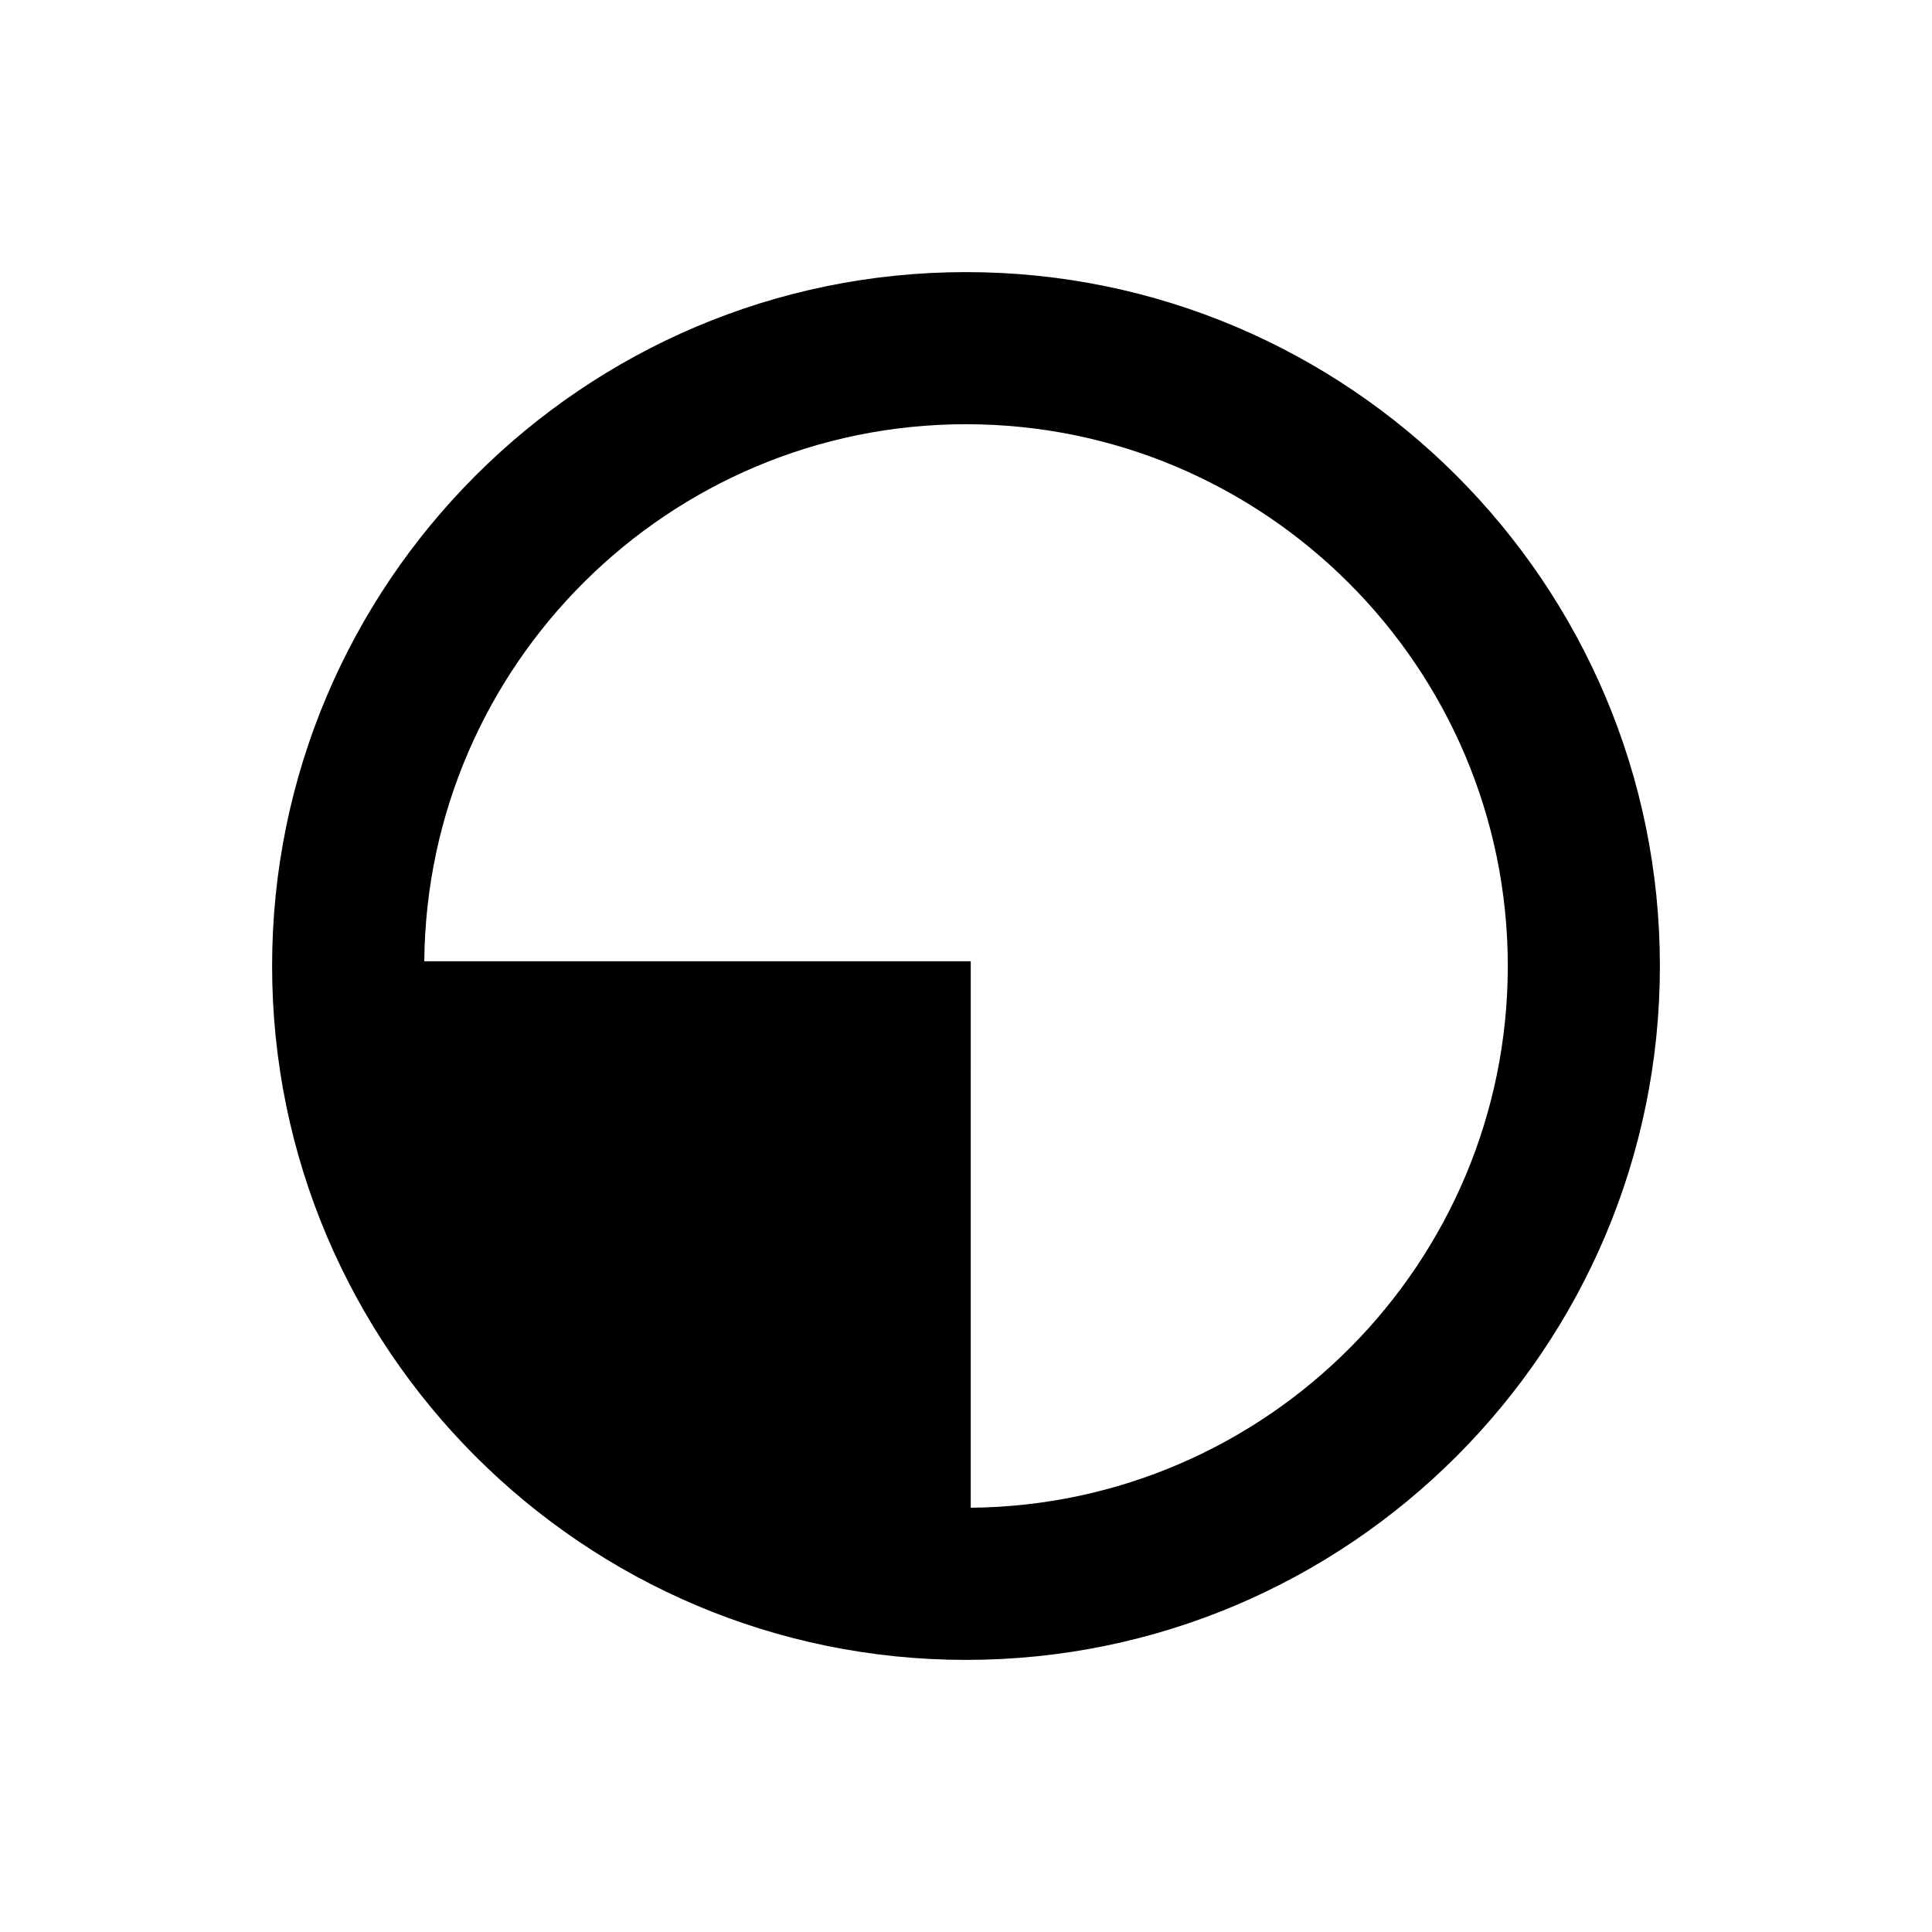 <?xml version="1.0" encoding="UTF-8"?>
<!-- Uploaded to: ICON Repo, www.svgrepo.com, Generator: ICON Repo Mixer Tools -->
<svg fill="#000000" width="800px" height="800px" version="1.1" viewBox="144 144 512 512" xmlns="http://www.w3.org/2000/svg">
 <path d="m400 216.11c-101.4 0.004-183.89 82.5-183.89 183.89 0 101.39 82.492 183.89 183.89 183.89 101.39-0.004 183.88-82.5 183.89-183.89-0.004-101.4-82.5-183.89-183.89-183.89zm1.258 327.45 0.004-144.81-144.82-0.008c0.688-78.59 64.805-142.32 143.55-142.32 79.168 0 143.58 64.41 143.59 143.59-0.012 78.75-63.738 142.86-142.33 143.55z"/>
</svg>